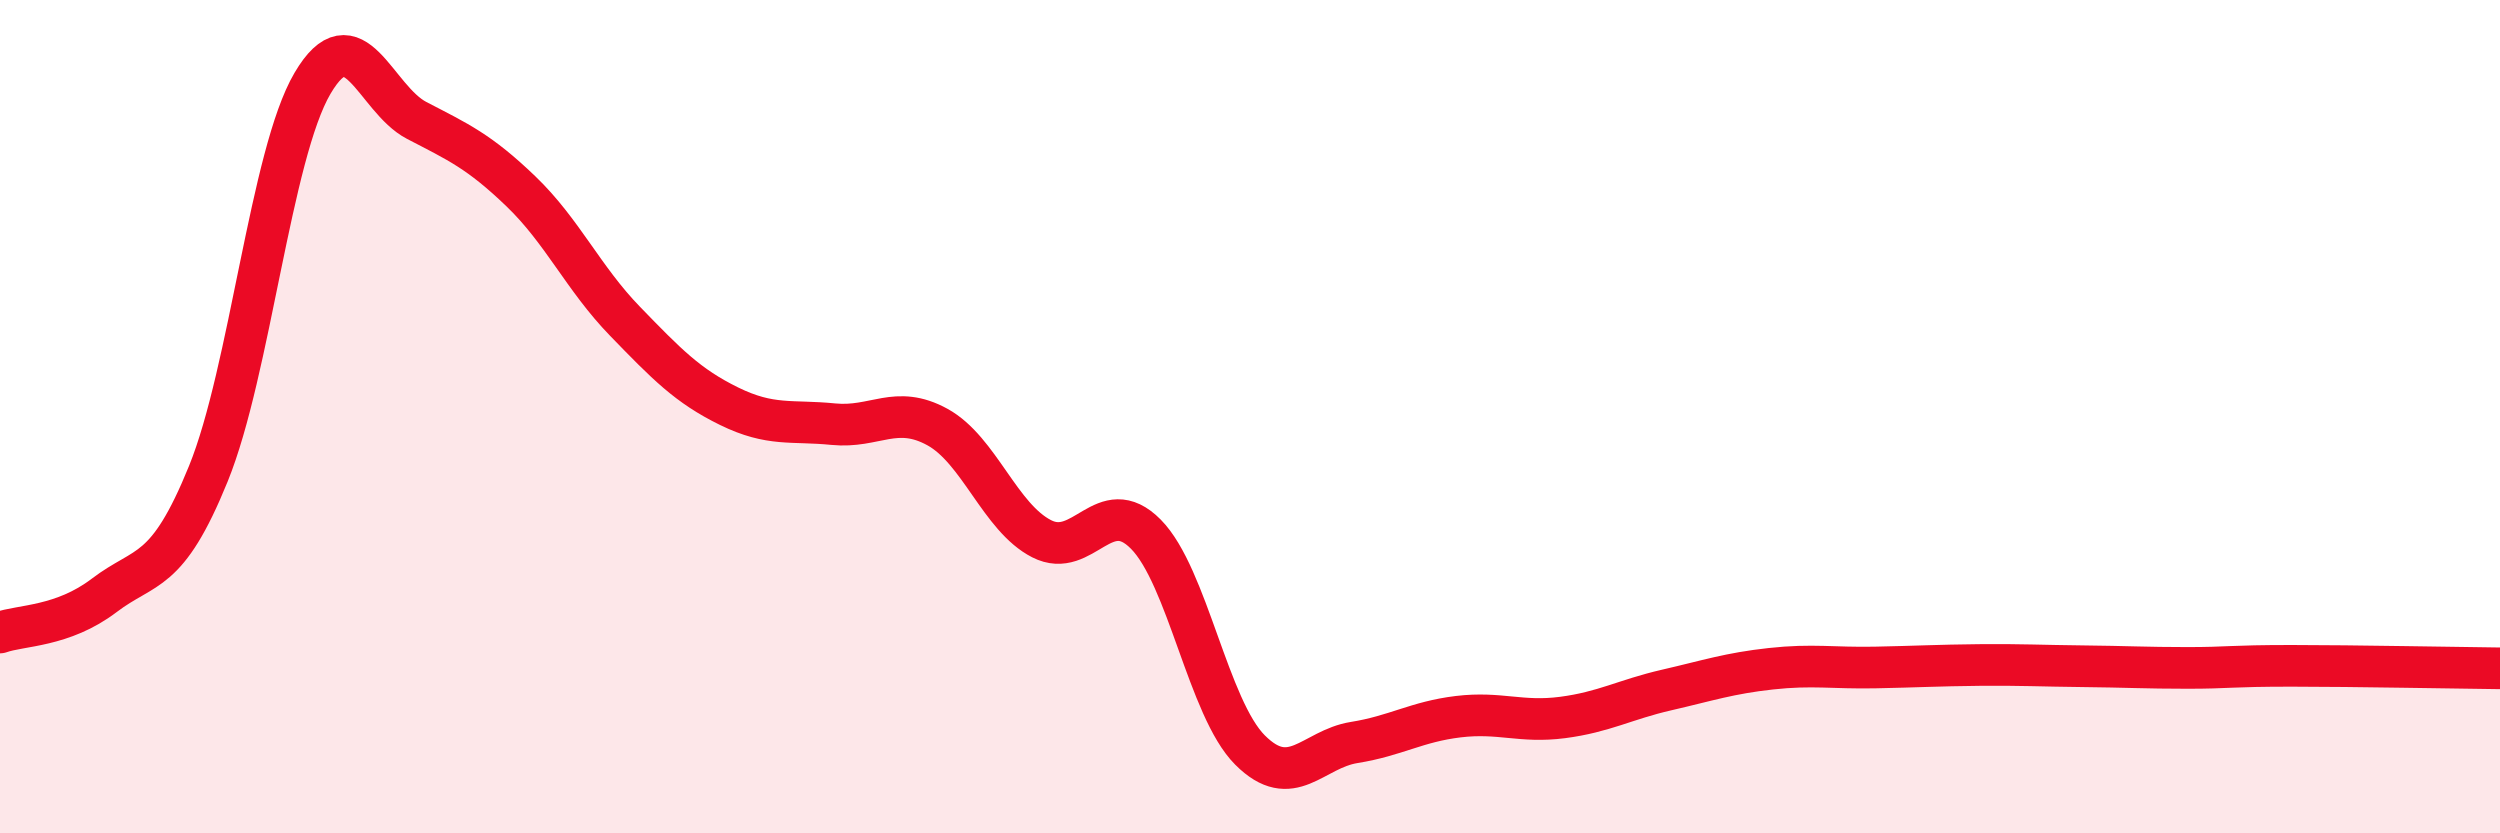 
    <svg width="60" height="20" viewBox="0 0 60 20" xmlns="http://www.w3.org/2000/svg">
      <path
        d="M 0,15.18 C 0.5,15 1.5,15.05 2.5,14.29 C 3.5,13.53 4,13.83 5,11.37 C 6,8.91 6.5,3.7 7.5,2 C 8.5,0.3 9,2.37 10,2.89 C 11,3.41 11.5,3.63 12.5,4.59 C 13.5,5.55 14,6.68 15,7.71 C 16,8.74 16.5,9.26 17.5,9.75 C 18.5,10.24 19,10.08 20,10.18 C 21,10.28 21.5,9.7 22.5,10.25 C 23.5,10.8 24,12.42 25,12.93 C 26,13.44 26.5,11.81 27.5,12.82 C 28.5,13.83 29,17 30,18 C 31,19 31.5,17.98 32.5,17.82 C 33.5,17.66 34,17.32 35,17.2 C 36,17.08 36.5,17.35 37.5,17.22 C 38.5,17.09 39,16.79 40,16.56 C 41,16.33 41.5,16.16 42.5,16.05 C 43.5,15.94 44,16.04 45,16.02 C 46,16 46.5,15.97 47.5,15.96 C 48.5,15.95 49,15.98 50,15.99 C 51,16 51.5,16.03 52.5,16.03 C 53.5,16.03 53.5,15.98 55,15.98 C 56.5,15.98 59,16.03 60,16.04L60 20L0 20Z"
        fill="#EB0A25"
        opacity="0.1"
        stroke-linecap="round"
        stroke-linejoin="round"
      />
      <path
        d="M 0,15.18 C 0.5,15 1.5,15.05 2.5,14.29 C 3.5,13.53 4,13.83 5,11.37 C 6,8.91 6.5,3.7 7.5,2 C 8.5,0.3 9,2.37 10,2.89 C 11,3.41 11.5,3.63 12.5,4.59 C 13.5,5.55 14,6.68 15,7.71 C 16,8.74 16.5,9.26 17.5,9.75 C 18.5,10.24 19,10.08 20,10.18 C 21,10.28 21.5,9.7 22.5,10.25 C 23.5,10.8 24,12.42 25,12.93 C 26,13.44 26.5,11.81 27.5,12.82 C 28.5,13.83 29,17 30,18 C 31,19 31.5,17.98 32.5,17.82 C 33.5,17.66 34,17.32 35,17.2 C 36,17.08 36.5,17.35 37.5,17.22 C 38.5,17.09 39,16.79 40,16.56 C 41,16.33 41.5,16.16 42.5,16.05 C 43.5,15.94 44,16.04 45,16.02 C 46,16 46.5,15.97 47.5,15.96 C 48.5,15.95 49,15.98 50,15.99 C 51,16 51.5,16.03 52.5,16.03 C 53.5,16.03 53.5,15.98 55,15.98 C 56.5,15.98 59,16.03 60,16.04"
        stroke="#EB0A25"
        stroke-width="1"
        fill="none"
        stroke-linecap="round"
        stroke-linejoin="round"
      />
    </svg>
  